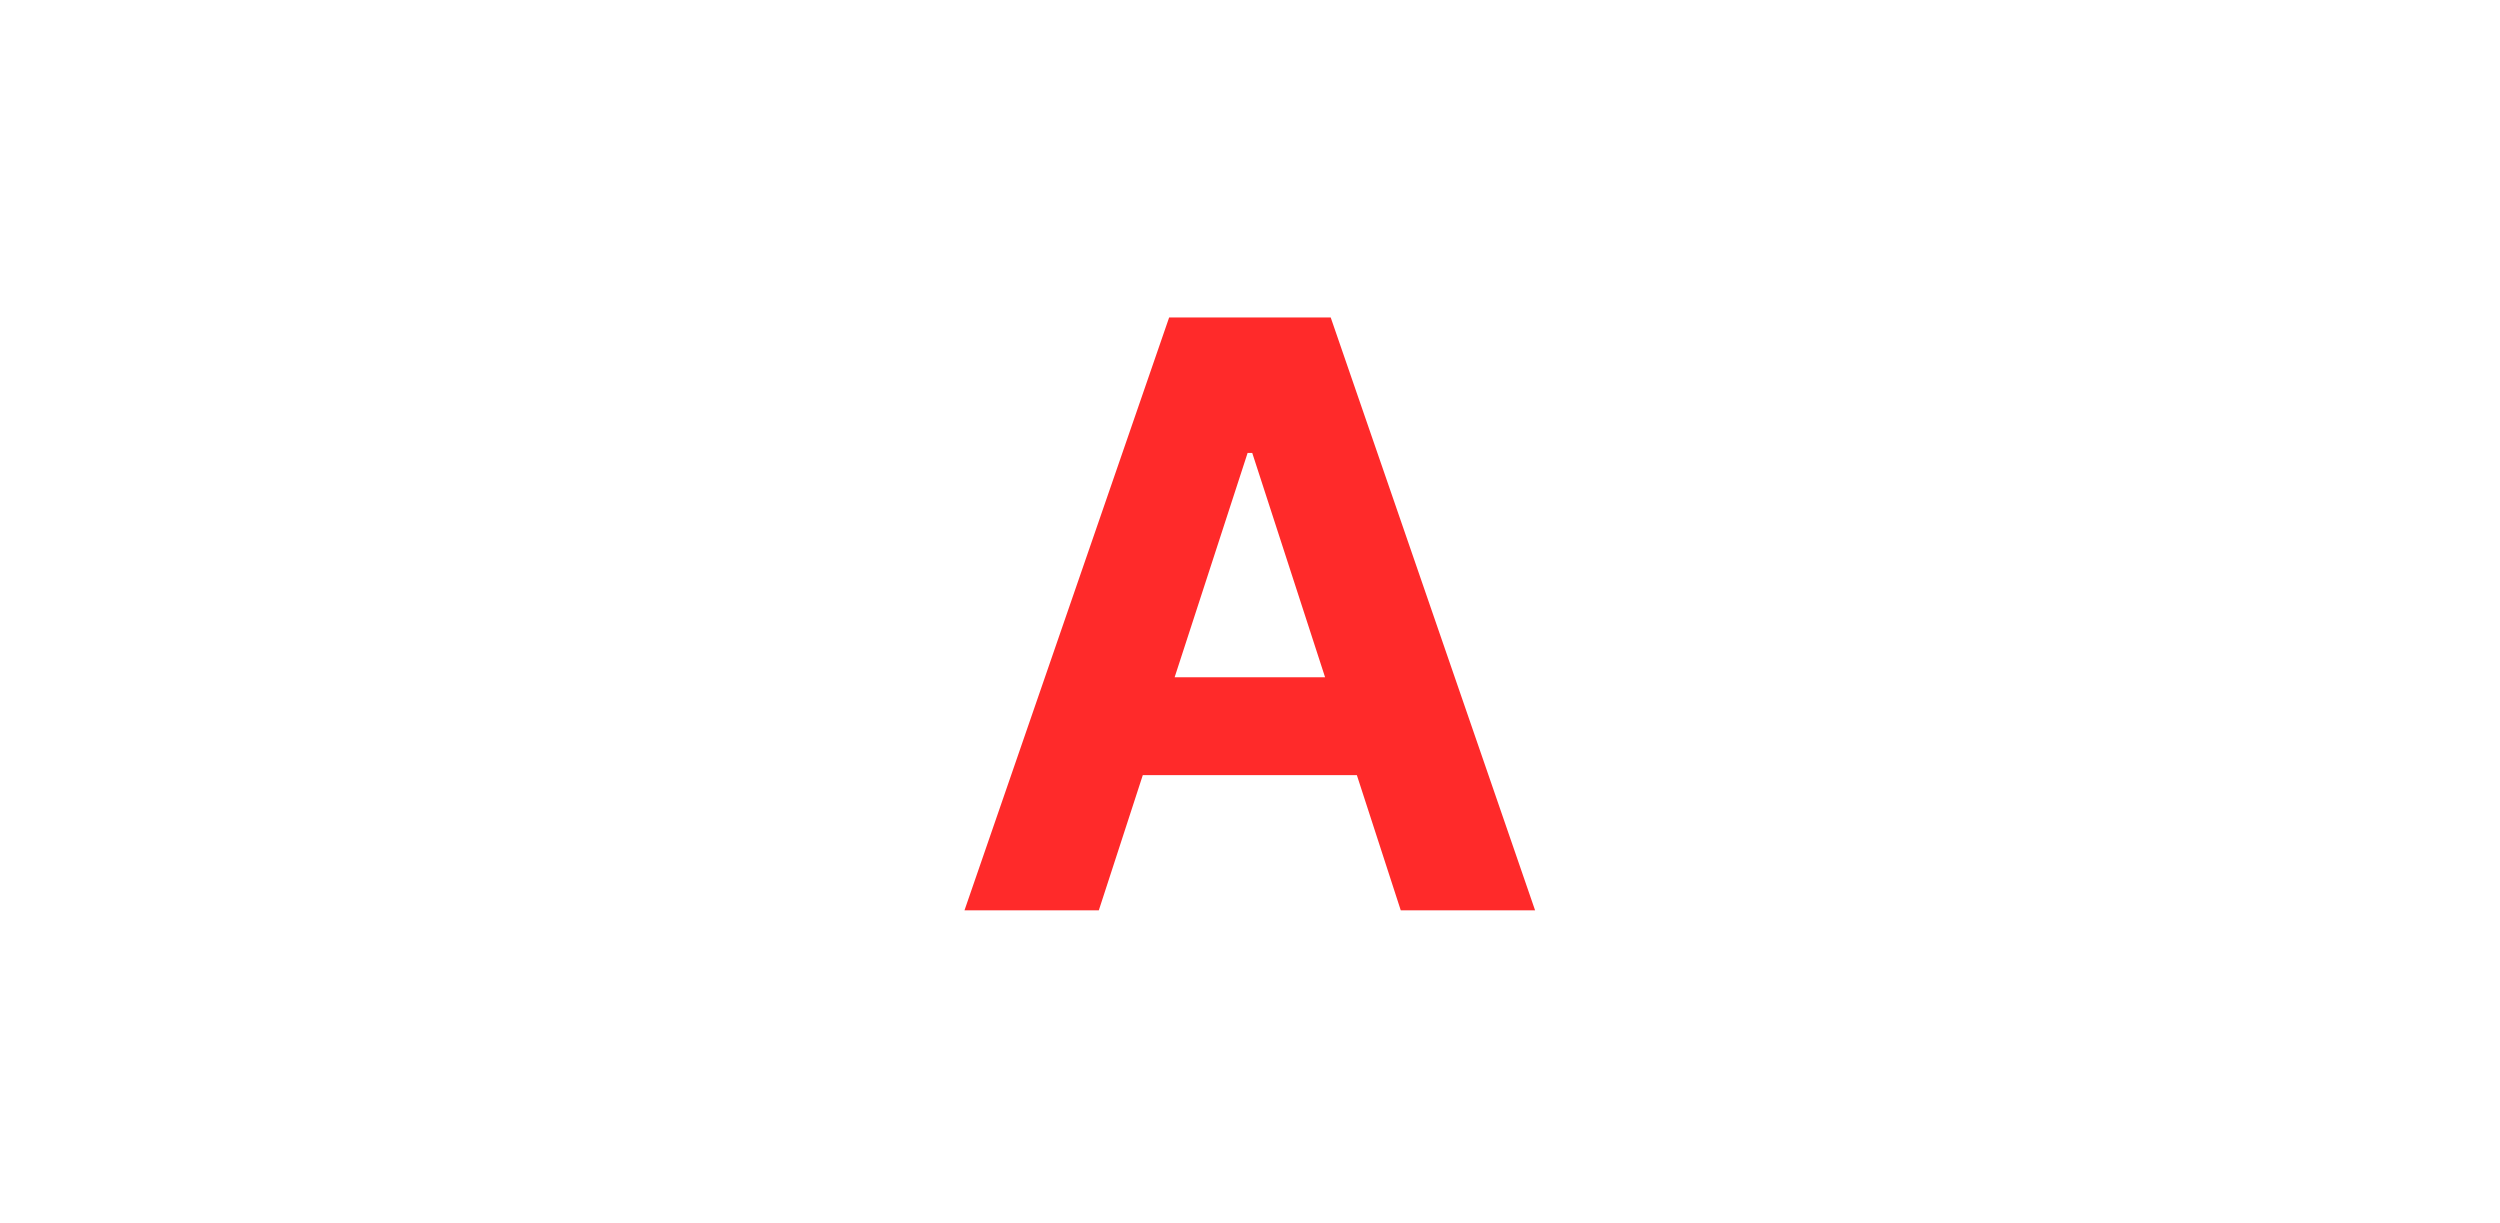 <svg width="368" height="180" viewBox="0 0 368 180" fill="none" xmlns="http://www.w3.org/2000/svg">
<g clip-path="url(#clip0_61_603)">
<path d="M161.745 134H141.972L172.1 46.727H195.879L225.964 134H206.191L184.33 66.671H183.648L161.745 134ZM160.509 99.696H207.214V114.099H160.509V99.696Z" fill="#FF2A2A"/>
</g>
<defs>
<clipPath id="clip0_61_603">
<rect width="368" height="180" fill="white"/>
</clipPath>
</defs>
</svg>
